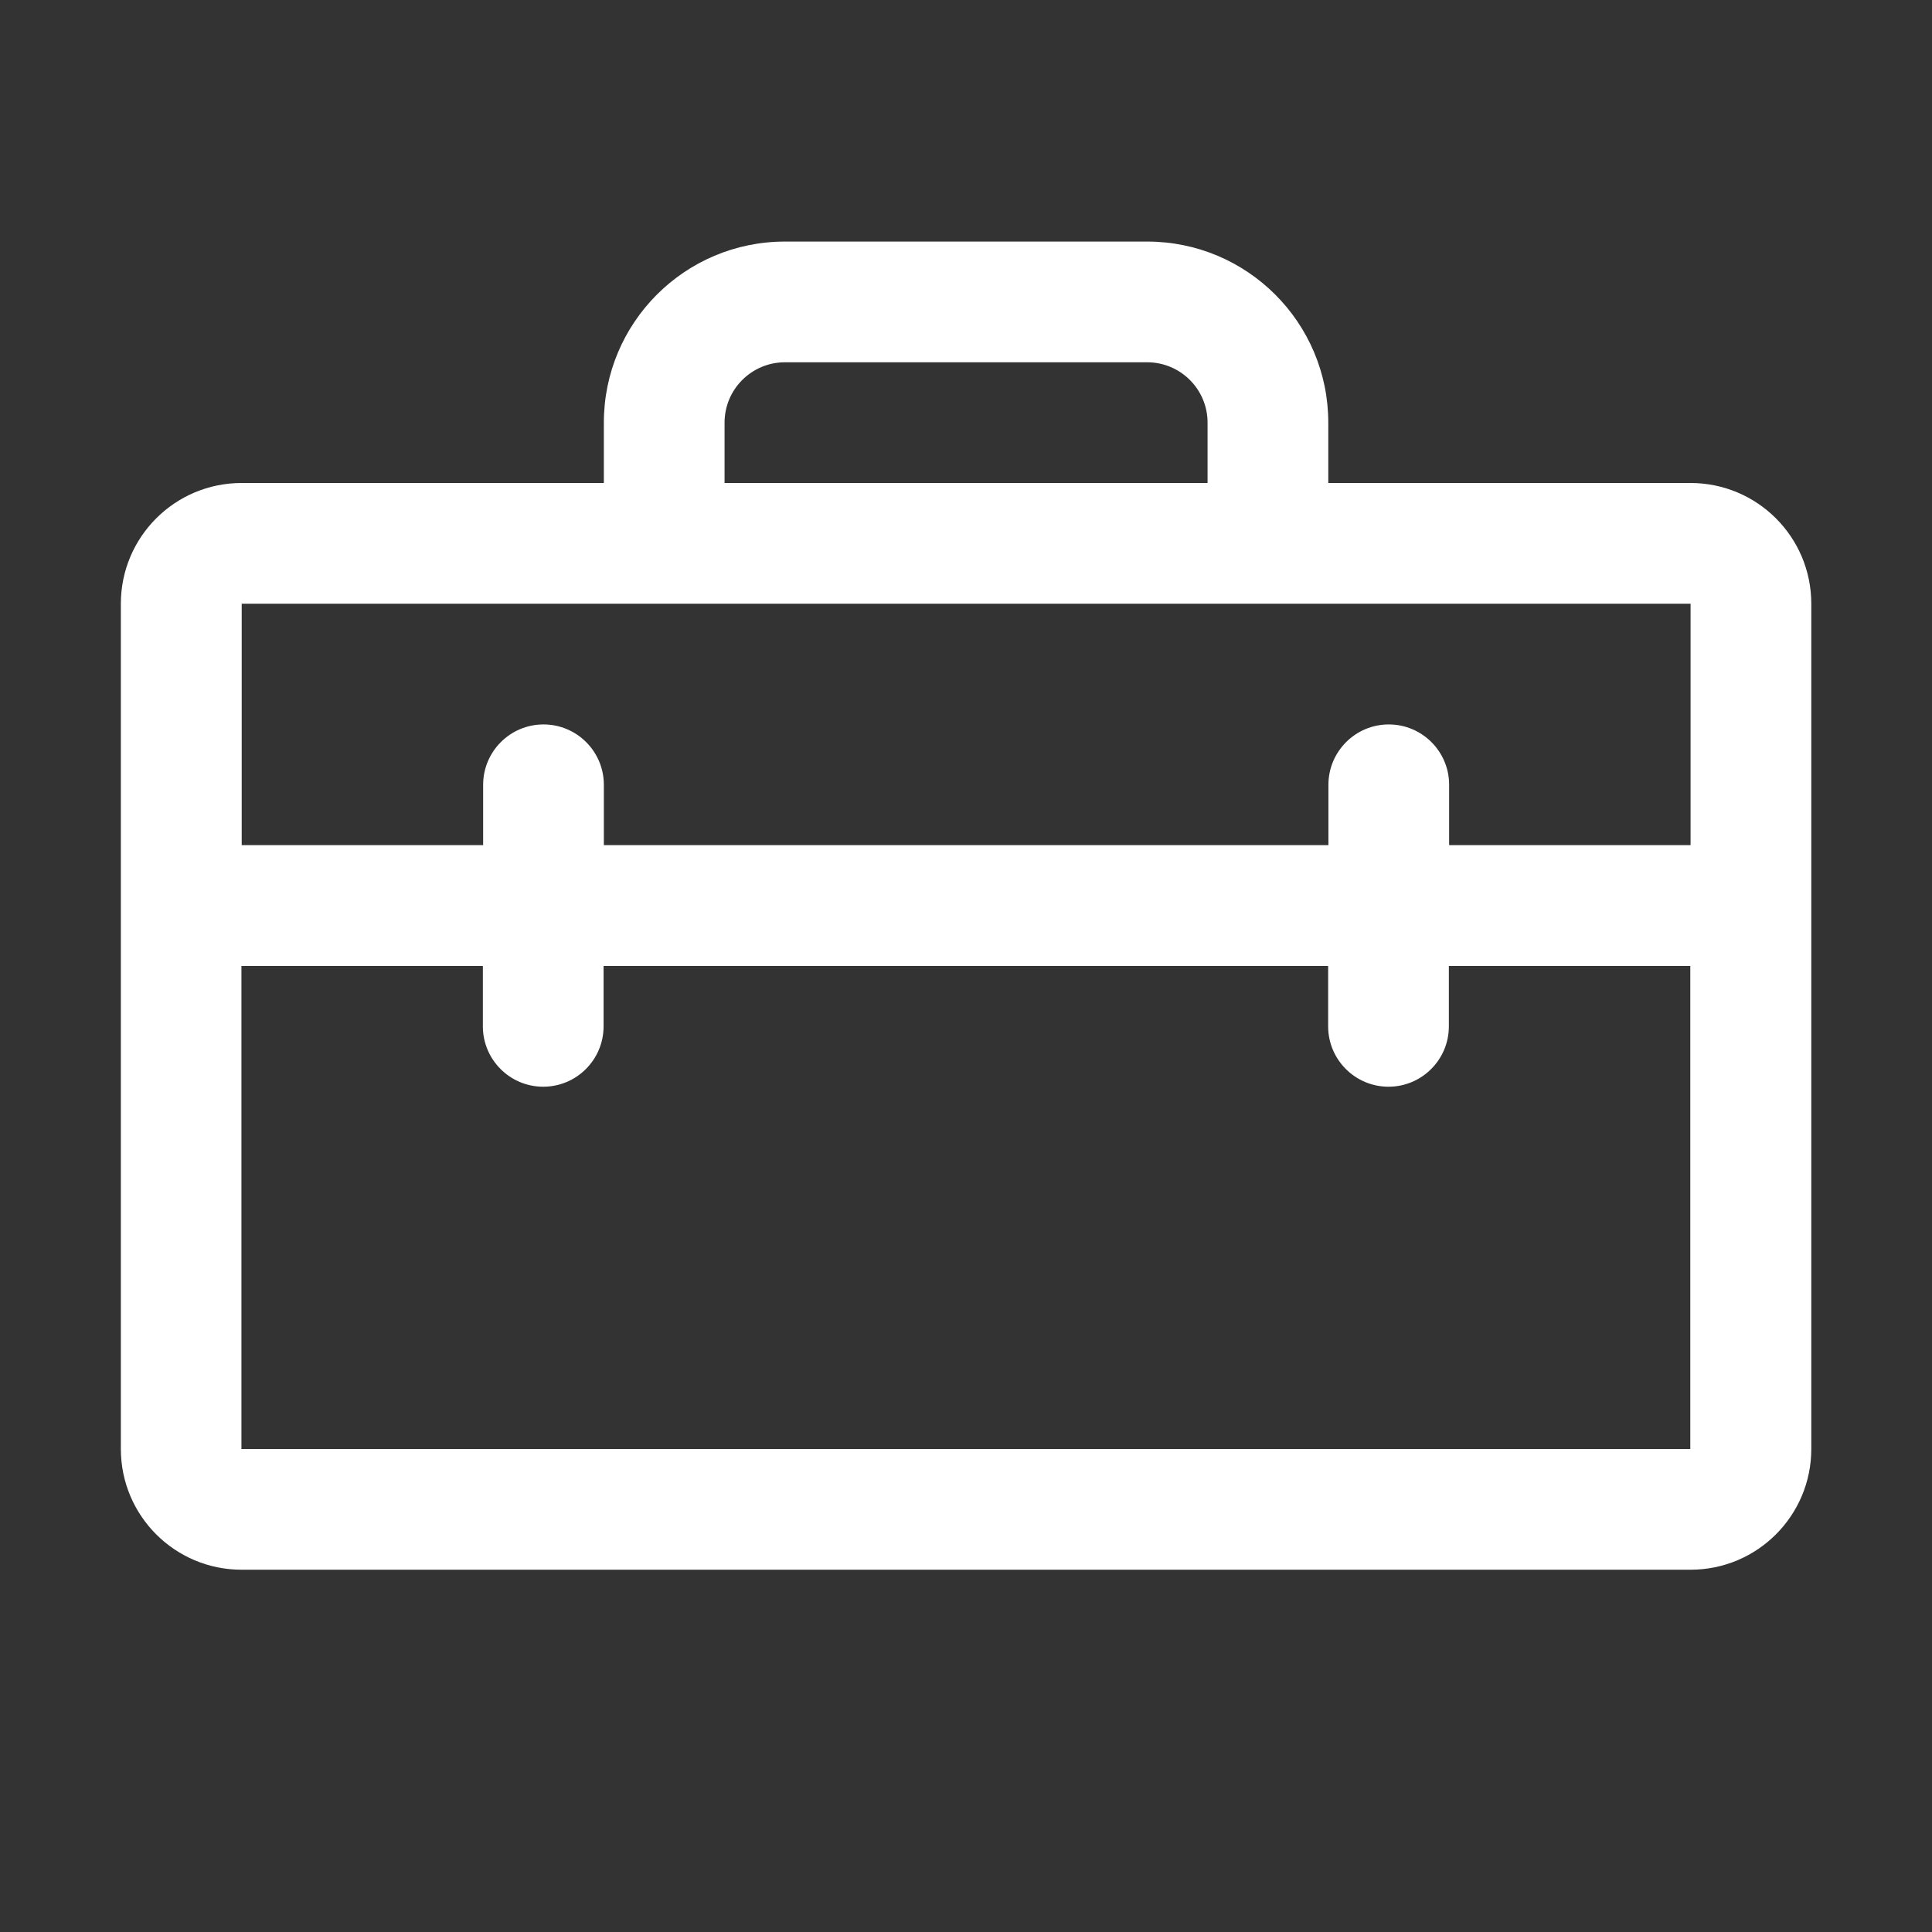 <svg xmlns="http://www.w3.org/2000/svg" id="Layer_1" viewBox="0 0 145 145"><rect x="0" y="0" width="145" height="145" fill="#333333" stroke="none"/><defs><style>      .st0 {        fill: #fff;      }    </style></defs><path class="st0" d="M126.88,36.25h-27.19v-4.53c0-7.51-6.09-13.59-13.59-13.59h-27.19c-7.51,0-13.59,6.09-13.59,13.59v4.53h-27.19c-5.01,0-9.06,4.06-9.06,9.06v63.44c0,5.01,4.06,9.06,9.06,9.06h108.75c5.01,0,9.06-4.06,9.06-9.06v-63.44c0-5.01-4.06-9.06-9.06-9.06ZM54.38,31.72c0-2.5,2.03-4.53,4.53-4.53h27.19c2.5,0,4.53,2.03,4.53,4.53v4.53h-36.25v-4.53ZM126.88,45.31v18.12h-18.12v-4.53c0-2.5-2.03-4.53-4.53-4.53s-4.53,2.03-4.53,4.53v4.53h-54.38v-4.53c0-2.5-2.03-4.53-4.53-4.53s-4.53,2.03-4.53,4.53v4.53h-18.12v-18.12h108.75ZM126.88,108.75H18.12v-36.25h18.12v4.53c0,2.5,2.03,4.53,4.53,4.53s4.53-2.03,4.53-4.53v-4.53h54.38v4.53c0,2.5,2.03,4.53,4.53,4.53s4.53-2.03,4.53-4.53v-4.53h18.12v36.25Z"></path></svg>